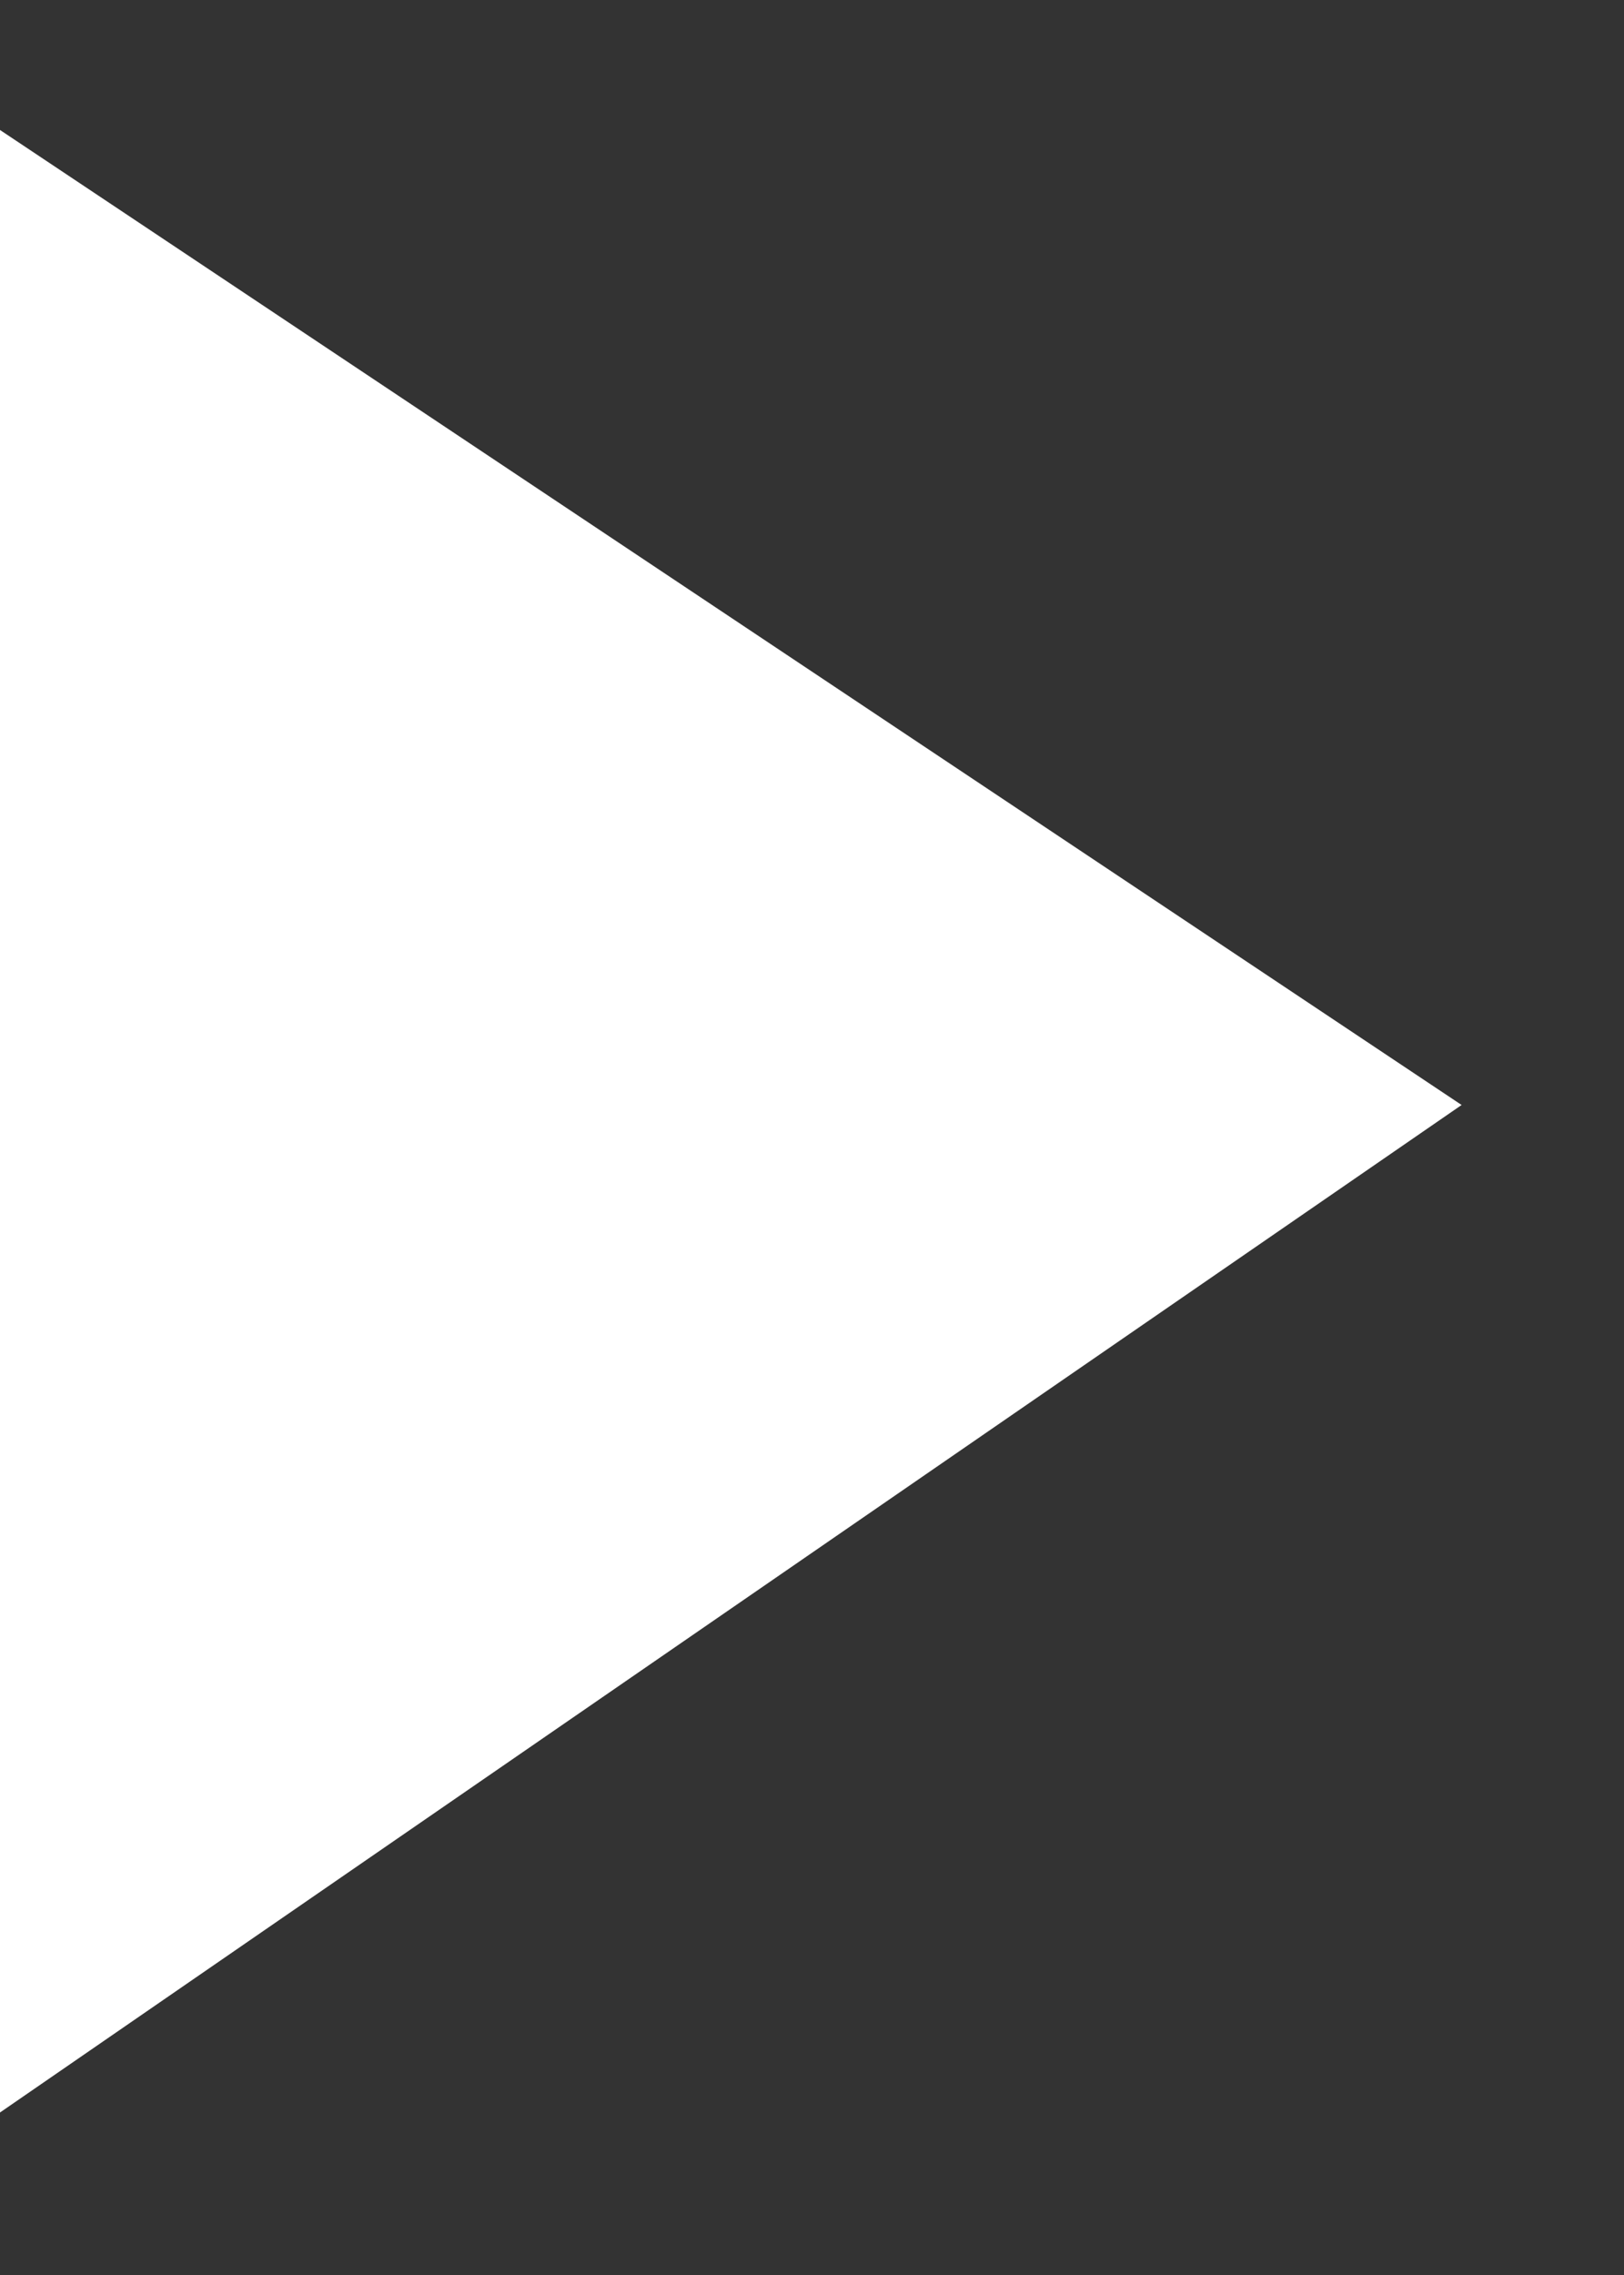 <?xml version="1.0" encoding="utf-8"?>
<!-- Generator: Adobe Illustrator 27.2.0, SVG Export Plug-In . SVG Version: 6.00 Build 0)  -->
<svg version="1.1" id="レイヤー_1" xmlns="http://www.w3.org/2000/svg" xmlns:xlink="http://www.w3.org/1999/xlink" x="0px"
	 y="0px" viewBox="0 0 5 7" style="enable-background:new 0 0 5 7;" xml:space="preserve">
<rect x="0" y="0" width="5" height="7" fill="#333333" stroke="none"/>
<path d="M0,6.5l0-6.1l4.5,3L0,6.5z" fill="white"/>
</svg>
